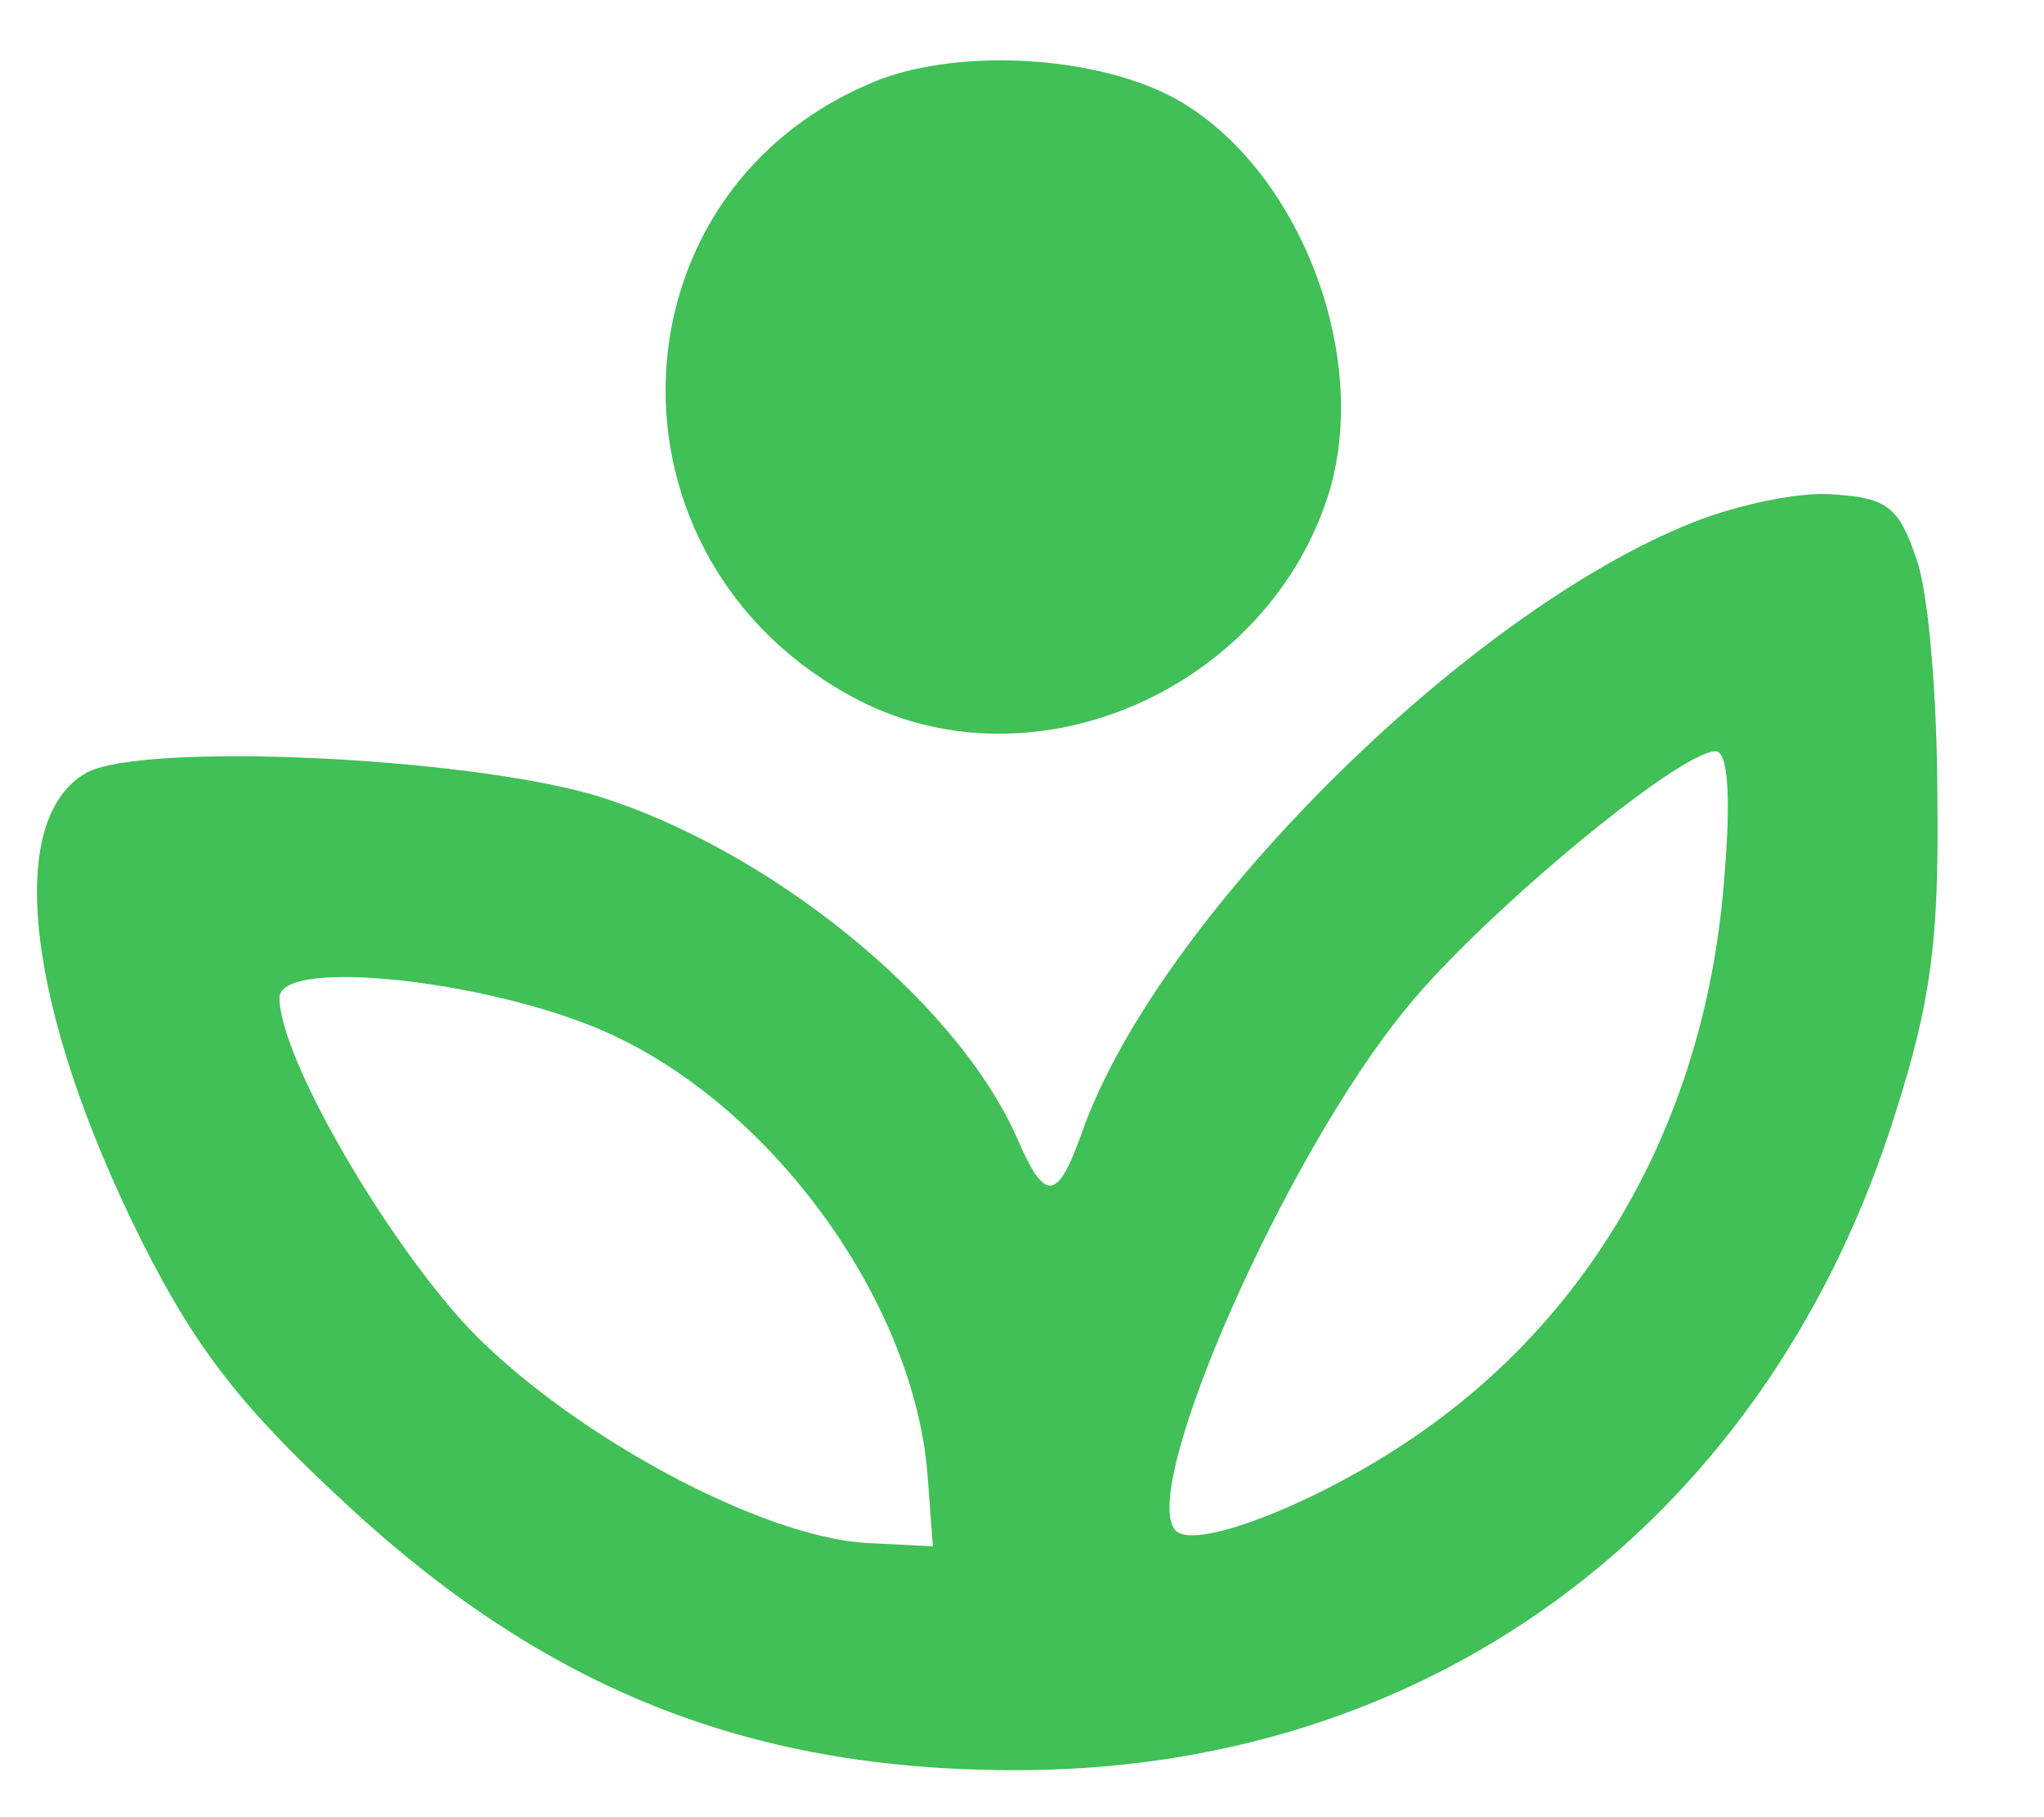 <svg width="18" height="16" viewBox="0 0 18 16" fill="none" xmlns="http://www.w3.org/2000/svg">
<g clip-path="url(#clip0_383_536)">
<path d="M7.769 0.692C5.323 1.631 5.2 4.954 7.569 6.169C9.138 6.969 11.184 6.046 11.708 4.323C12.077 3.077 11.4 1.415 10.308 0.846C9.615 0.492 8.492 0.431 7.769 0.692Z" fill="#40C057"/>
<path d="M14.908 4.6C12.892 5.4 10.169 8.123 9.523 9.985C9.308 10.585 9.2 10.585 8.954 10.015C8.415 8.8 6.754 7.461 5.231 7C4.061 6.661 1.277 6.538 0.769 6.8C0.031 7.2 0.231 8.892 1.246 10.923C1.708 11.846 2.108 12.369 2.985 13.184C4.8 14.892 6.646 15.615 9.077 15.585C12.692 15.538 15.585 13.338 16.692 9.8C17 8.831 17.077 8.292 17.061 7.031C17.061 6.169 16.985 5.215 16.877 4.923C16.723 4.461 16.615 4.385 16.154 4.354C15.861 4.323 15.292 4.446 14.908 4.6ZM15.185 7.723C15.031 9.785 14.077 11.523 12.508 12.615C11.677 13.2 10.538 13.661 10.354 13.477C10.015 13.138 11.308 10.184 12.385 8.877C13.046 8.061 14.785 6.615 15.108 6.615C15.215 6.615 15.246 7 15.185 7.723ZM5.446 9.138C6.877 9.831 8.061 11.523 8.169 13L8.215 13.615L7.615 13.585C6.708 13.523 5.108 12.677 4.185 11.754C3.446 11 2.461 9.323 2.461 8.785C2.461 8.415 4.446 8.646 5.446 9.138Z" fill="#40C057"/>
</g>
<defs>
<clipPath id="clip0_383_536">
<rect width="17.538" height="16" fill="white"/>
</clipPath>
</defs>
</svg>
